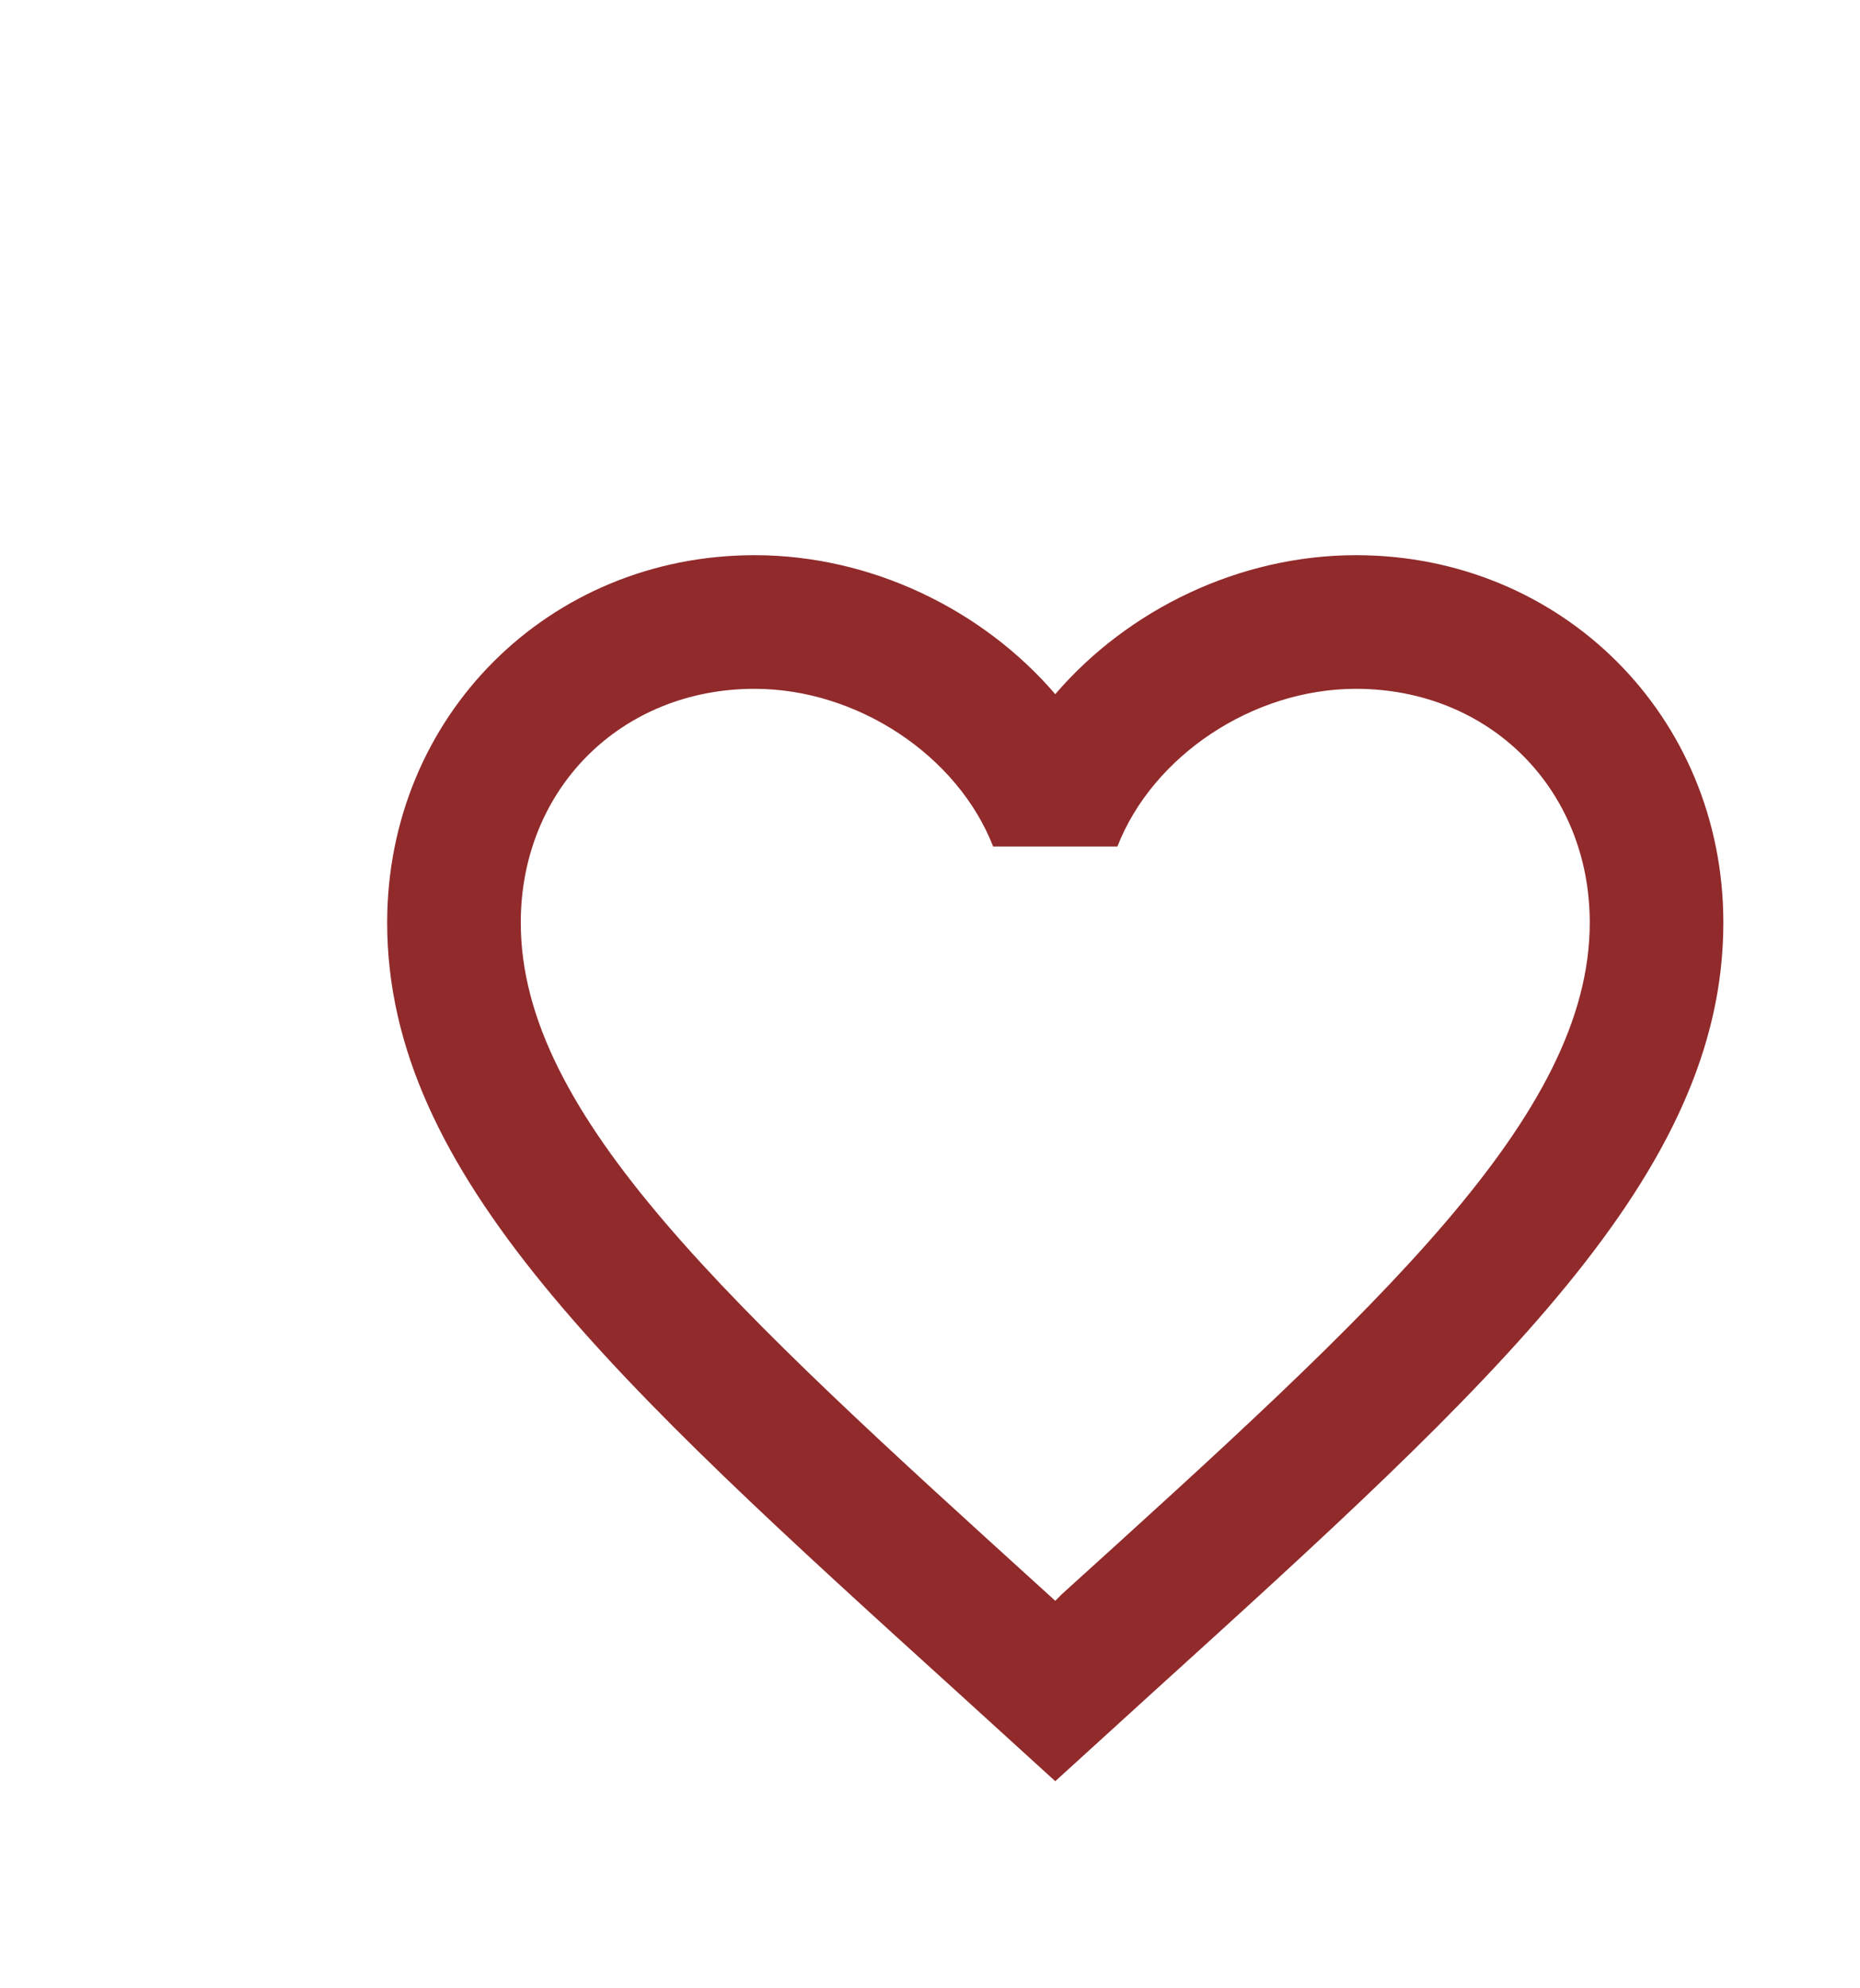 <svg xmlns="http://www.w3.org/2000/svg" fill="none" viewBox="0 0 58 62" height="62" width="58">
<path fill="#912A2B" d="M33.114 49.708L32.906 49.917L32.677 49.708C22.781 40.729 16.239 34.792 16.239 28.771C16.239 24.604 19.364 21.479 23.531 21.479C26.739 21.479 29.864 23.562 30.969 26.396H34.844C35.948 23.562 39.073 21.479 42.281 21.479C46.448 21.479 49.573 24.604 49.573 28.771C49.573 34.792 43.031 40.729 33.114 49.708ZM42.281 17.312C38.656 17.312 35.177 19 32.906 21.646C30.635 19 27.156 17.312 23.531 17.312C17.114 17.312 12.073 22.333 12.073 28.771C12.073 36.625 19.156 43.062 29.885 52.792L32.906 55.542L35.927 52.792C46.656 43.062 53.739 36.625 53.739 28.771C53.739 22.333 48.698 17.312 42.281 17.312Z"></path>
</svg>
